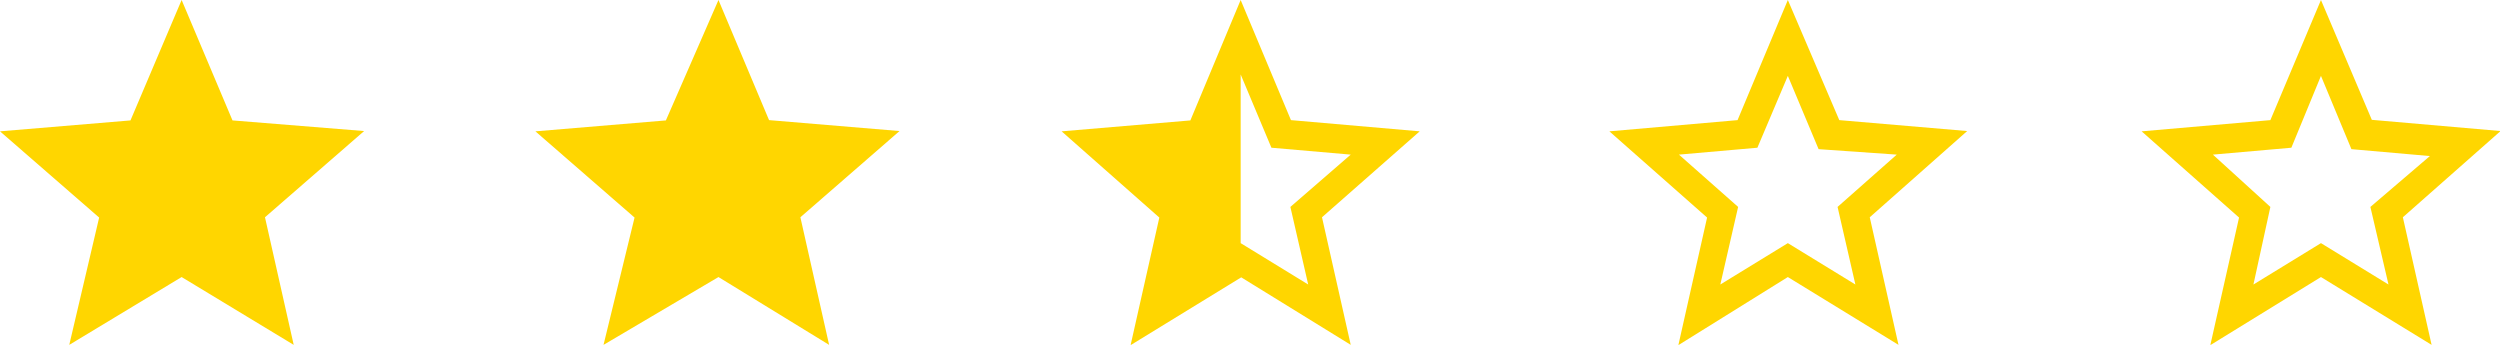 <svg xmlns="http://www.w3.org/2000/svg" viewBox="0 0 86.99 12"><defs><style>.cls-1{fill:#ffd600;}</style></defs><g id="Layer_2" data-name="Layer 2"><g id="Layer_1-2" data-name="Layer 1"><path class="cls-1" d="M6.32,9.64,10.22,12l-1-4.44,3.45-3L8.09,4.19,6.32,0,4.54,4.19,0,4.57l3.45,3L2.41,12Z"/><path class="cls-1" d="M25,9.64,28.85,12l-1-4.44,3.45-3-4.54-.38L25,0,23.17,4.19l-4.54.38,3.45,3L21,12Z"/><path class="cls-1" d="M49.4,4.57l-4.48-.39L43.17,0,41.42,4.19l-4.48.38,3.4,3-1,4.44,3.85-2.36L47,12,46,7.56ZM43.17,8.46V2.59l1.07,2.55L47,5.38,44.9,7.2l.62,2.7Z"/><path class="cls-1" d="M80.76,9.64,84.61,12l-1-4.44,3.4-3-4.48-.39L80.76,0,79,4.18l-4.48.39,3.39,3-1,4.44Zm0-7,1.06,2.55,2.73.24L82.48,7.2l.63,2.7L80.76,8.46,78.41,9.9,79,7.2,77,5.38l2.73-.24Z"/><path class="cls-1" d="M62.21,9.64,66.06,12l-1-4.44,3.39-3L64,4.18,62.21,0,60.46,4.18,56,4.57l3.4,3-1,4.44Zm0-7,1.07,2.55L66,5.38,63.94,7.2l.62,2.7L62.21,8.46,59.86,9.9l.62-2.7L58.42,5.38l2.73-.24Z"/></g></g></svg>